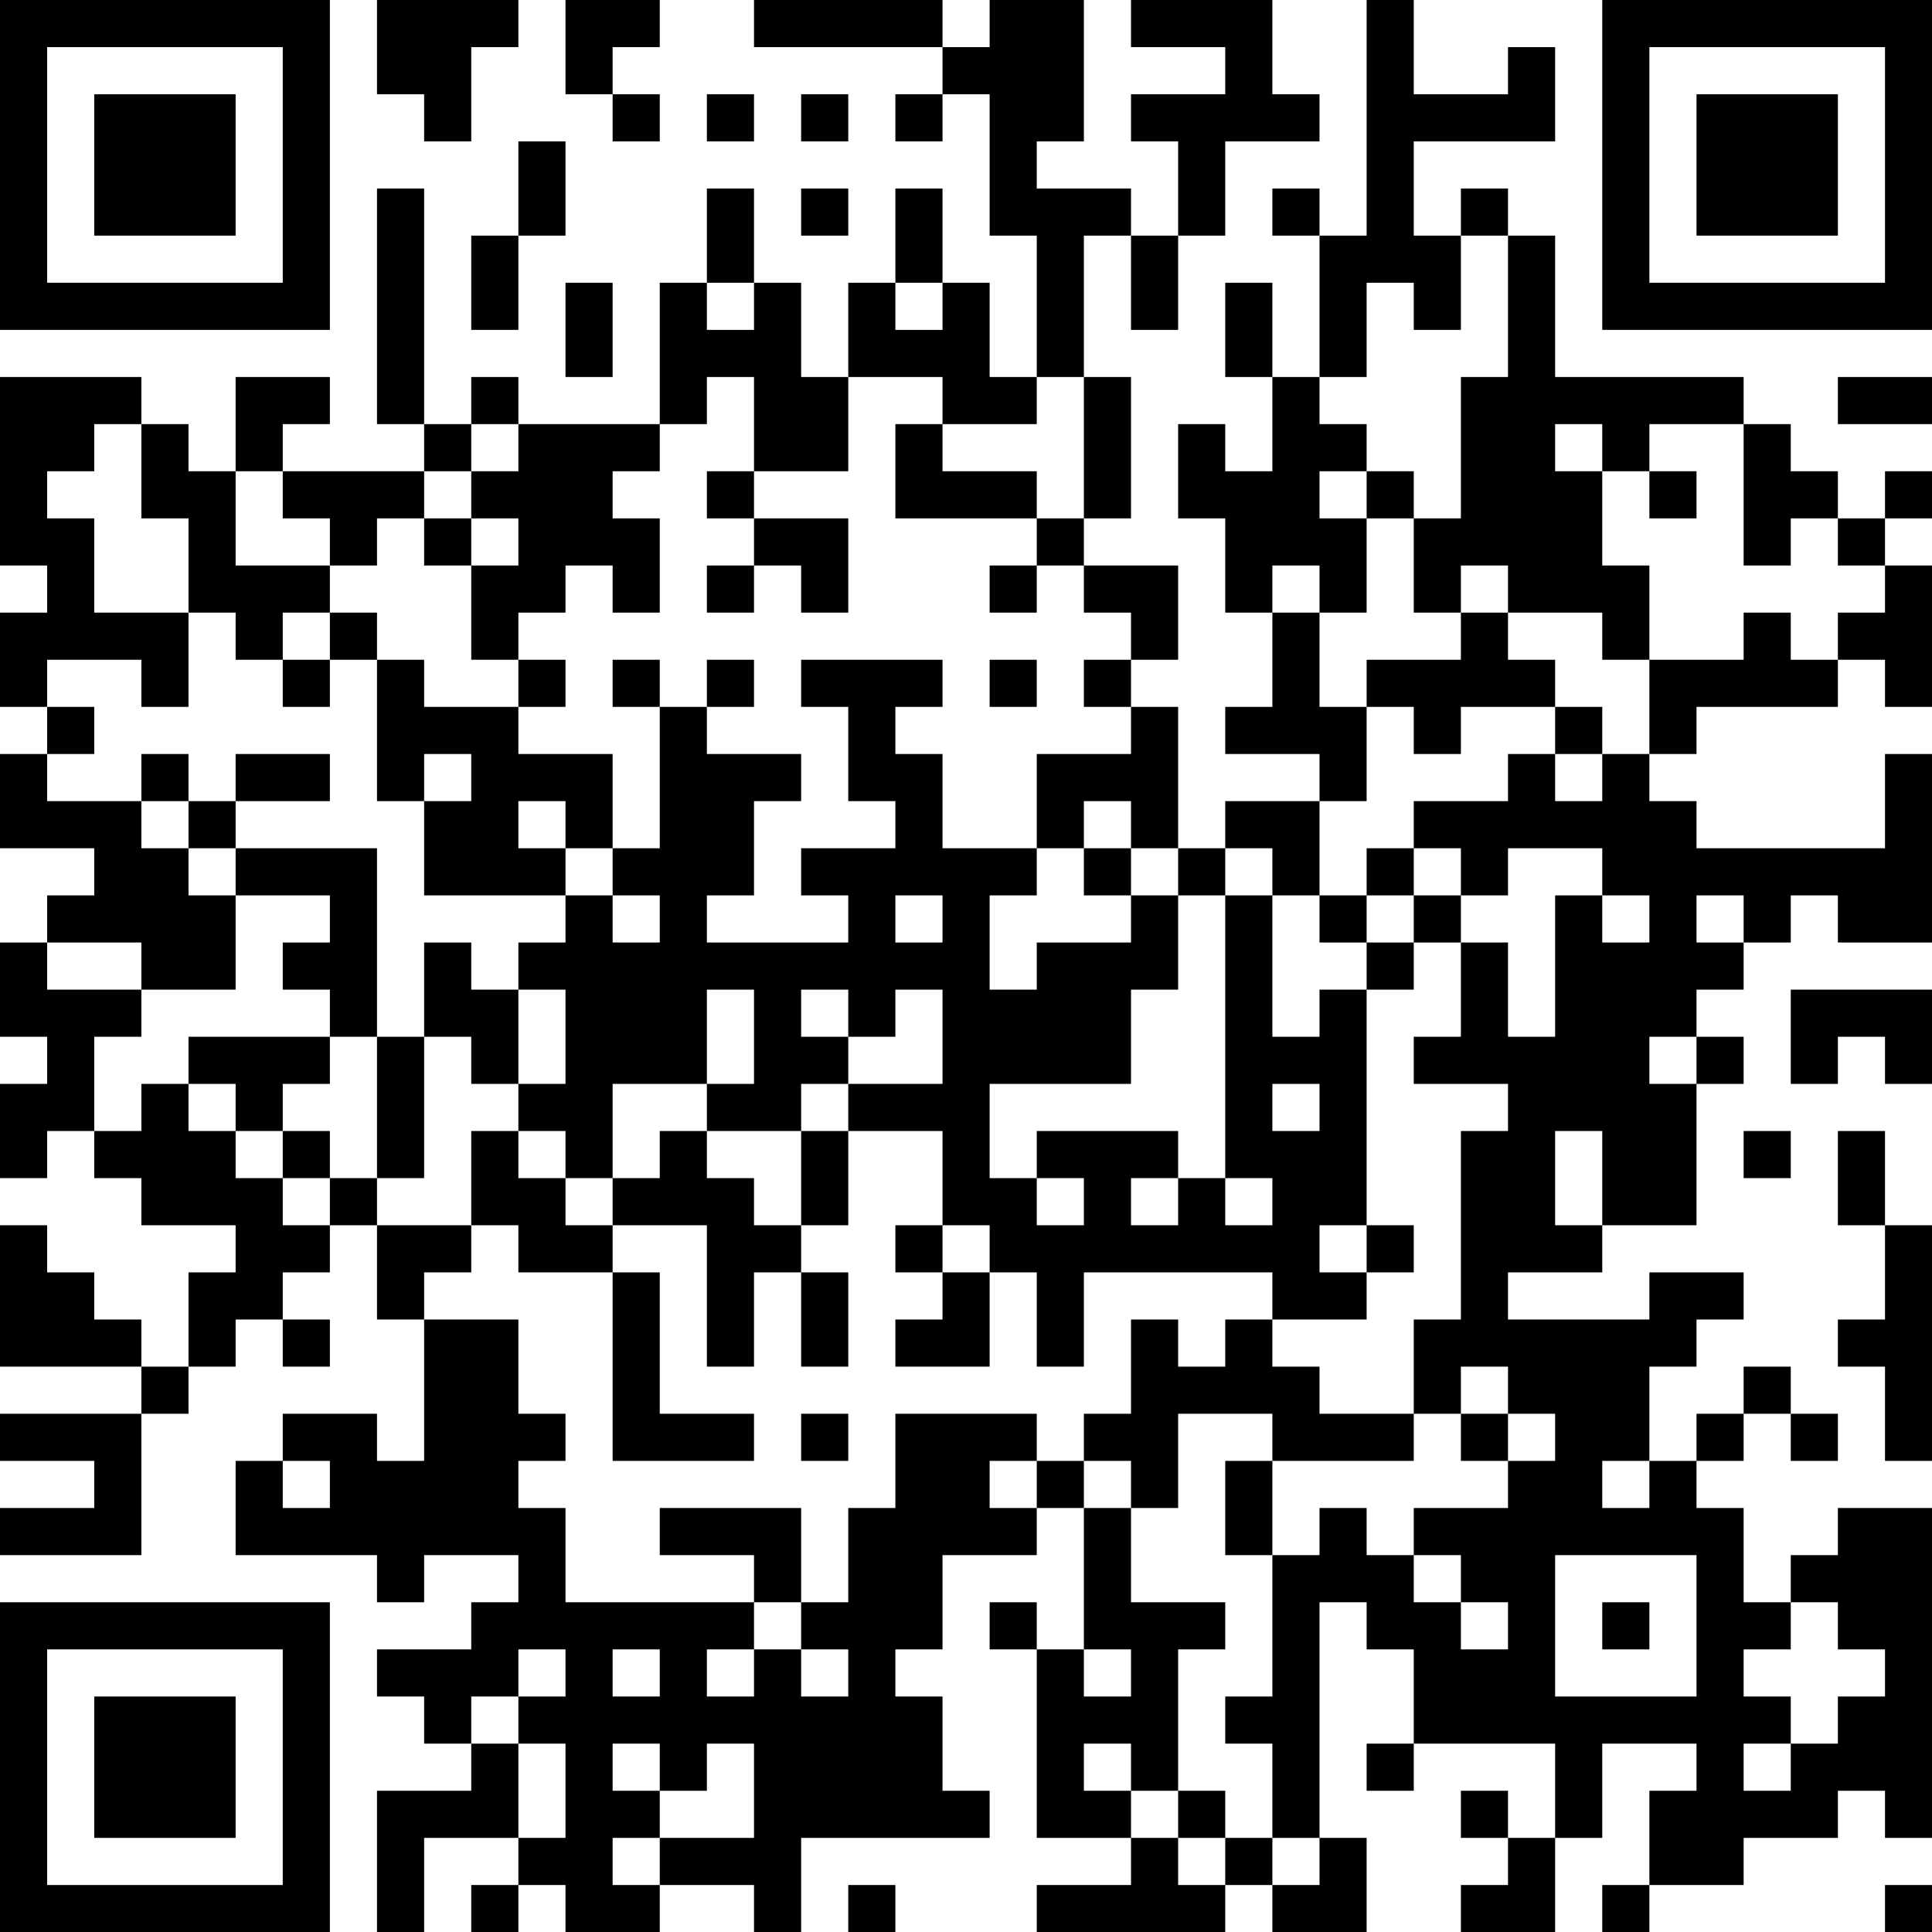 <?xml version="1.0" encoding="UTF-8"?>
<svg xmlns="http://www.w3.org/2000/svg" version="1.1" width="250" height="250" viewBox="0 0 250 250"><rect x="0" y="0" width="250" height="250" fill="#ffffff"/><g transform="scale(6.098)"><g transform="translate(0,0)"><path fill-rule="evenodd" d="M8 0L8 2L9 2L9 3L10 3L10 1L11 1L11 0ZM12 0L12 2L13 2L13 3L14 3L14 2L13 2L13 1L14 1L14 0ZM16 0L16 1L20 1L20 2L19 2L19 3L20 3L20 2L21 2L21 5L22 5L22 8L21 8L21 6L20 6L20 4L19 4L19 6L18 6L18 8L17 8L17 6L16 6L16 4L15 4L15 6L14 6L14 9L11 9L11 8L10 8L10 9L9 9L9 4L8 4L8 9L9 9L9 10L6 10L6 9L7 9L7 8L5 8L5 10L4 10L4 9L3 9L3 8L0 8L0 12L1 12L1 13L0 13L0 15L1 15L1 16L0 16L0 18L2 18L2 19L1 19L1 20L0 20L0 22L1 22L1 23L0 23L0 25L1 25L1 24L2 24L2 25L3 25L3 26L5 26L5 27L4 27L4 29L3 29L3 28L2 28L2 27L1 27L1 26L0 26L0 29L3 29L3 30L0 30L0 31L2 31L2 32L0 32L0 33L3 33L3 30L4 30L4 29L5 29L5 28L6 28L6 29L7 29L7 28L6 28L6 27L7 27L7 26L8 26L8 28L9 28L9 31L8 31L8 30L6 30L6 31L5 31L5 33L8 33L8 34L9 34L9 33L11 33L11 34L10 34L10 35L8 35L8 36L9 36L9 37L10 37L10 38L8 38L8 41L9 41L9 39L11 39L11 40L10 40L10 41L11 41L11 40L12 40L12 41L14 41L14 40L16 40L16 41L17 41L17 39L21 39L21 38L20 38L20 36L19 36L19 35L20 35L20 33L22 33L22 32L23 32L23 35L22 35L22 34L21 34L21 35L22 35L22 39L24 39L24 40L22 40L22 41L26 41L26 40L27 40L27 41L29 41L29 39L28 39L28 34L29 34L29 35L30 35L30 37L29 37L29 38L30 38L30 37L33 37L33 39L32 39L32 38L31 38L31 39L32 39L32 40L31 40L31 41L33 41L33 39L34 39L34 37L36 37L36 38L35 38L35 40L34 40L34 41L35 41L35 40L37 40L37 39L39 39L39 38L40 38L40 39L41 39L41 32L39 32L39 33L38 33L38 34L37 34L37 32L36 32L36 31L37 31L37 30L38 30L38 31L39 31L39 30L38 30L38 29L37 29L37 30L36 30L36 31L35 31L35 29L36 29L36 28L37 28L37 27L35 27L35 28L32 28L32 27L34 27L34 26L36 26L36 23L37 23L37 22L36 22L36 21L37 21L37 20L38 20L38 19L39 19L39 20L41 20L41 16L40 16L40 18L36 18L36 17L35 17L35 16L36 16L36 15L39 15L39 14L40 14L40 15L41 15L41 12L40 12L40 11L41 11L41 10L40 10L40 11L39 11L39 10L38 10L38 9L37 9L37 8L33 8L33 5L32 5L32 4L31 4L31 5L30 5L30 3L33 3L33 1L32 1L32 2L30 2L30 0L29 0L29 5L28 5L28 4L27 4L27 5L28 5L28 8L27 8L27 6L26 6L26 8L27 8L27 10L26 10L26 9L25 9L25 11L26 11L26 13L27 13L27 15L26 15L26 16L28 16L28 17L26 17L26 18L25 18L25 15L24 15L24 14L25 14L25 12L23 12L23 11L24 11L24 8L23 8L23 5L24 5L24 7L25 7L25 5L26 5L26 3L28 3L28 2L27 2L27 0L24 0L24 1L26 1L26 2L24 2L24 3L25 3L25 5L24 5L24 4L22 4L22 3L23 3L23 0L21 0L21 1L20 1L20 0ZM15 2L15 3L16 3L16 2ZM17 2L17 3L18 3L18 2ZM11 3L11 5L10 5L10 7L11 7L11 5L12 5L12 3ZM17 4L17 5L18 5L18 4ZM31 5L31 7L30 7L30 6L29 6L29 8L28 8L28 9L29 9L29 10L28 10L28 11L29 11L29 13L28 13L28 12L27 12L27 13L28 13L28 15L29 15L29 17L28 17L28 19L27 19L27 18L26 18L26 19L25 19L25 18L24 18L24 17L23 17L23 18L22 18L22 16L24 16L24 15L23 15L23 14L24 14L24 13L23 13L23 12L22 12L22 11L23 11L23 8L22 8L22 9L20 9L20 8L18 8L18 10L16 10L16 8L15 8L15 9L14 9L14 10L13 10L13 11L14 11L14 13L13 13L13 12L12 12L12 13L11 13L11 14L10 14L10 12L11 12L11 11L10 11L10 10L11 10L11 9L10 9L10 10L9 10L9 11L8 11L8 12L7 12L7 11L6 11L6 10L5 10L5 12L7 12L7 13L6 13L6 14L5 14L5 13L4 13L4 11L3 11L3 9L2 9L2 10L1 10L1 11L2 11L2 13L4 13L4 15L3 15L3 14L1 14L1 15L2 15L2 16L1 16L1 17L3 17L3 18L4 18L4 19L5 19L5 21L3 21L3 20L1 20L1 21L3 21L3 22L2 22L2 24L3 24L3 23L4 23L4 24L5 24L5 25L6 25L6 26L7 26L7 25L8 25L8 26L10 26L10 27L9 27L9 28L11 28L11 30L12 30L12 31L11 31L11 32L12 32L12 34L16 34L16 35L15 35L15 36L16 36L16 35L17 35L17 36L18 36L18 35L17 35L17 34L18 34L18 32L19 32L19 30L22 30L22 31L21 31L21 32L22 32L22 31L23 31L23 32L24 32L24 34L26 34L26 35L25 35L25 38L24 38L24 37L23 37L23 38L24 38L24 39L25 39L25 40L26 40L26 39L27 39L27 40L28 40L28 39L27 39L27 37L26 37L26 36L27 36L27 33L28 33L28 32L29 32L29 33L30 33L30 34L31 34L31 35L32 35L32 34L31 34L31 33L30 33L30 32L32 32L32 31L33 31L33 30L32 30L32 29L31 29L31 30L30 30L30 28L31 28L31 24L32 24L32 23L30 23L30 22L31 22L31 20L32 20L32 22L33 22L33 19L34 19L34 20L35 20L35 19L34 19L34 18L32 18L32 19L31 19L31 18L30 18L30 17L32 17L32 16L33 16L33 17L34 17L34 16L35 16L35 14L37 14L37 13L38 13L38 14L39 14L39 13L40 13L40 12L39 12L39 11L38 11L38 12L37 12L37 9L35 9L35 10L34 10L34 9L33 9L33 10L34 10L34 12L35 12L35 14L34 14L34 13L32 13L32 12L31 12L31 13L30 13L30 11L31 11L31 8L32 8L32 5ZM12 6L12 8L13 8L13 6ZM15 6L15 7L16 7L16 6ZM19 6L19 7L20 7L20 6ZM39 8L39 9L41 9L41 8ZM19 9L19 11L22 11L22 10L20 10L20 9ZM15 10L15 11L16 11L16 12L15 12L15 13L16 13L16 12L17 12L17 13L18 13L18 11L16 11L16 10ZM29 10L29 11L30 11L30 10ZM35 10L35 11L36 11L36 10ZM9 11L9 12L10 12L10 11ZM21 12L21 13L22 13L22 12ZM7 13L7 14L6 14L6 15L7 15L7 14L8 14L8 17L9 17L9 19L12 19L12 20L11 20L11 21L10 21L10 20L9 20L9 22L8 22L8 18L5 18L5 17L7 17L7 16L5 16L5 17L4 17L4 16L3 16L3 17L4 17L4 18L5 18L5 19L7 19L7 20L6 20L6 21L7 21L7 22L4 22L4 23L5 23L5 24L6 24L6 25L7 25L7 24L6 24L6 23L7 23L7 22L8 22L8 25L9 25L9 22L10 22L10 23L11 23L11 24L10 24L10 26L11 26L11 27L13 27L13 31L16 31L16 30L14 30L14 27L13 27L13 26L15 26L15 29L16 29L16 27L17 27L17 29L18 29L18 27L17 27L17 26L18 26L18 24L20 24L20 26L19 26L19 27L20 27L20 28L19 28L19 29L21 29L21 27L22 27L22 29L23 29L23 27L27 27L27 28L26 28L26 29L25 29L25 28L24 28L24 30L23 30L23 31L24 31L24 32L25 32L25 30L27 30L27 31L26 31L26 33L27 33L27 31L30 31L30 30L28 30L28 29L27 29L27 28L29 28L29 27L30 27L30 26L29 26L29 21L30 21L30 20L31 20L31 19L30 19L30 18L29 18L29 19L28 19L28 20L29 20L29 21L28 21L28 22L27 22L27 19L26 19L26 25L25 25L25 24L22 24L22 25L21 25L21 23L24 23L24 21L25 21L25 19L24 19L24 18L23 18L23 19L24 19L24 20L22 20L22 21L21 21L21 19L22 19L22 18L20 18L20 16L19 16L19 15L20 15L20 14L17 14L17 15L18 15L18 17L19 17L19 18L17 18L17 19L18 19L18 20L15 20L15 19L16 19L16 17L17 17L17 16L15 16L15 15L16 15L16 14L15 14L15 15L14 15L14 14L13 14L13 15L14 15L14 18L13 18L13 16L11 16L11 15L12 15L12 14L11 14L11 15L9 15L9 14L8 14L8 13ZM31 13L31 14L29 14L29 15L30 15L30 16L31 16L31 15L33 15L33 16L34 16L34 15L33 15L33 14L32 14L32 13ZM21 14L21 15L22 15L22 14ZM9 16L9 17L10 17L10 16ZM11 17L11 18L12 18L12 19L13 19L13 20L14 20L14 19L13 19L13 18L12 18L12 17ZM19 19L19 20L20 20L20 19ZM29 19L29 20L30 20L30 19ZM36 19L36 20L37 20L37 19ZM11 21L11 23L12 23L12 21ZM15 21L15 23L13 23L13 25L12 25L12 24L11 24L11 25L12 25L12 26L13 26L13 25L14 25L14 24L15 24L15 25L16 25L16 26L17 26L17 24L18 24L18 23L20 23L20 21L19 21L19 22L18 22L18 21L17 21L17 22L18 22L18 23L17 23L17 24L15 24L15 23L16 23L16 21ZM38 21L38 23L39 23L39 22L40 22L40 23L41 23L41 21ZM35 22L35 23L36 23L36 22ZM27 23L27 24L28 24L28 23ZM33 24L33 26L34 26L34 24ZM37 24L37 25L38 25L38 24ZM39 24L39 26L40 26L40 28L39 28L39 29L40 29L40 31L41 31L41 26L40 26L40 24ZM22 25L22 26L23 26L23 25ZM24 25L24 26L25 26L25 25ZM26 25L26 26L27 26L27 25ZM20 26L20 27L21 27L21 26ZM28 26L28 27L29 27L29 26ZM17 30L17 31L18 31L18 30ZM31 30L31 31L32 31L32 30ZM6 31L6 32L7 32L7 31ZM34 31L34 32L35 32L35 31ZM14 32L14 33L16 33L16 34L17 34L17 32ZM33 33L33 36L36 36L36 33ZM34 34L34 35L35 35L35 34ZM38 34L38 35L37 35L37 36L38 36L38 37L37 37L37 38L38 38L38 37L39 37L39 36L40 36L40 35L39 35L39 34ZM11 35L11 36L10 36L10 37L11 37L11 39L12 39L12 37L11 37L11 36L12 36L12 35ZM13 35L13 36L14 36L14 35ZM23 35L23 36L24 36L24 35ZM13 37L13 38L14 38L14 39L13 39L13 40L14 40L14 39L16 39L16 37L15 37L15 38L14 38L14 37ZM25 38L25 39L26 39L26 38ZM18 40L18 41L19 41L19 40ZM40 40L40 41L41 41L41 40ZM0 0L0 7L7 7L7 0ZM1 1L1 6L6 6L6 1ZM2 2L2 5L5 5L5 2ZM34 0L34 7L41 7L41 0ZM35 1L35 6L40 6L40 1ZM36 2L36 5L39 5L39 2ZM0 34L0 41L7 41L7 34ZM1 35L1 40L6 40L6 35ZM2 36L2 39L5 39L5 36Z" fill="#000000"/></g></g></svg>
